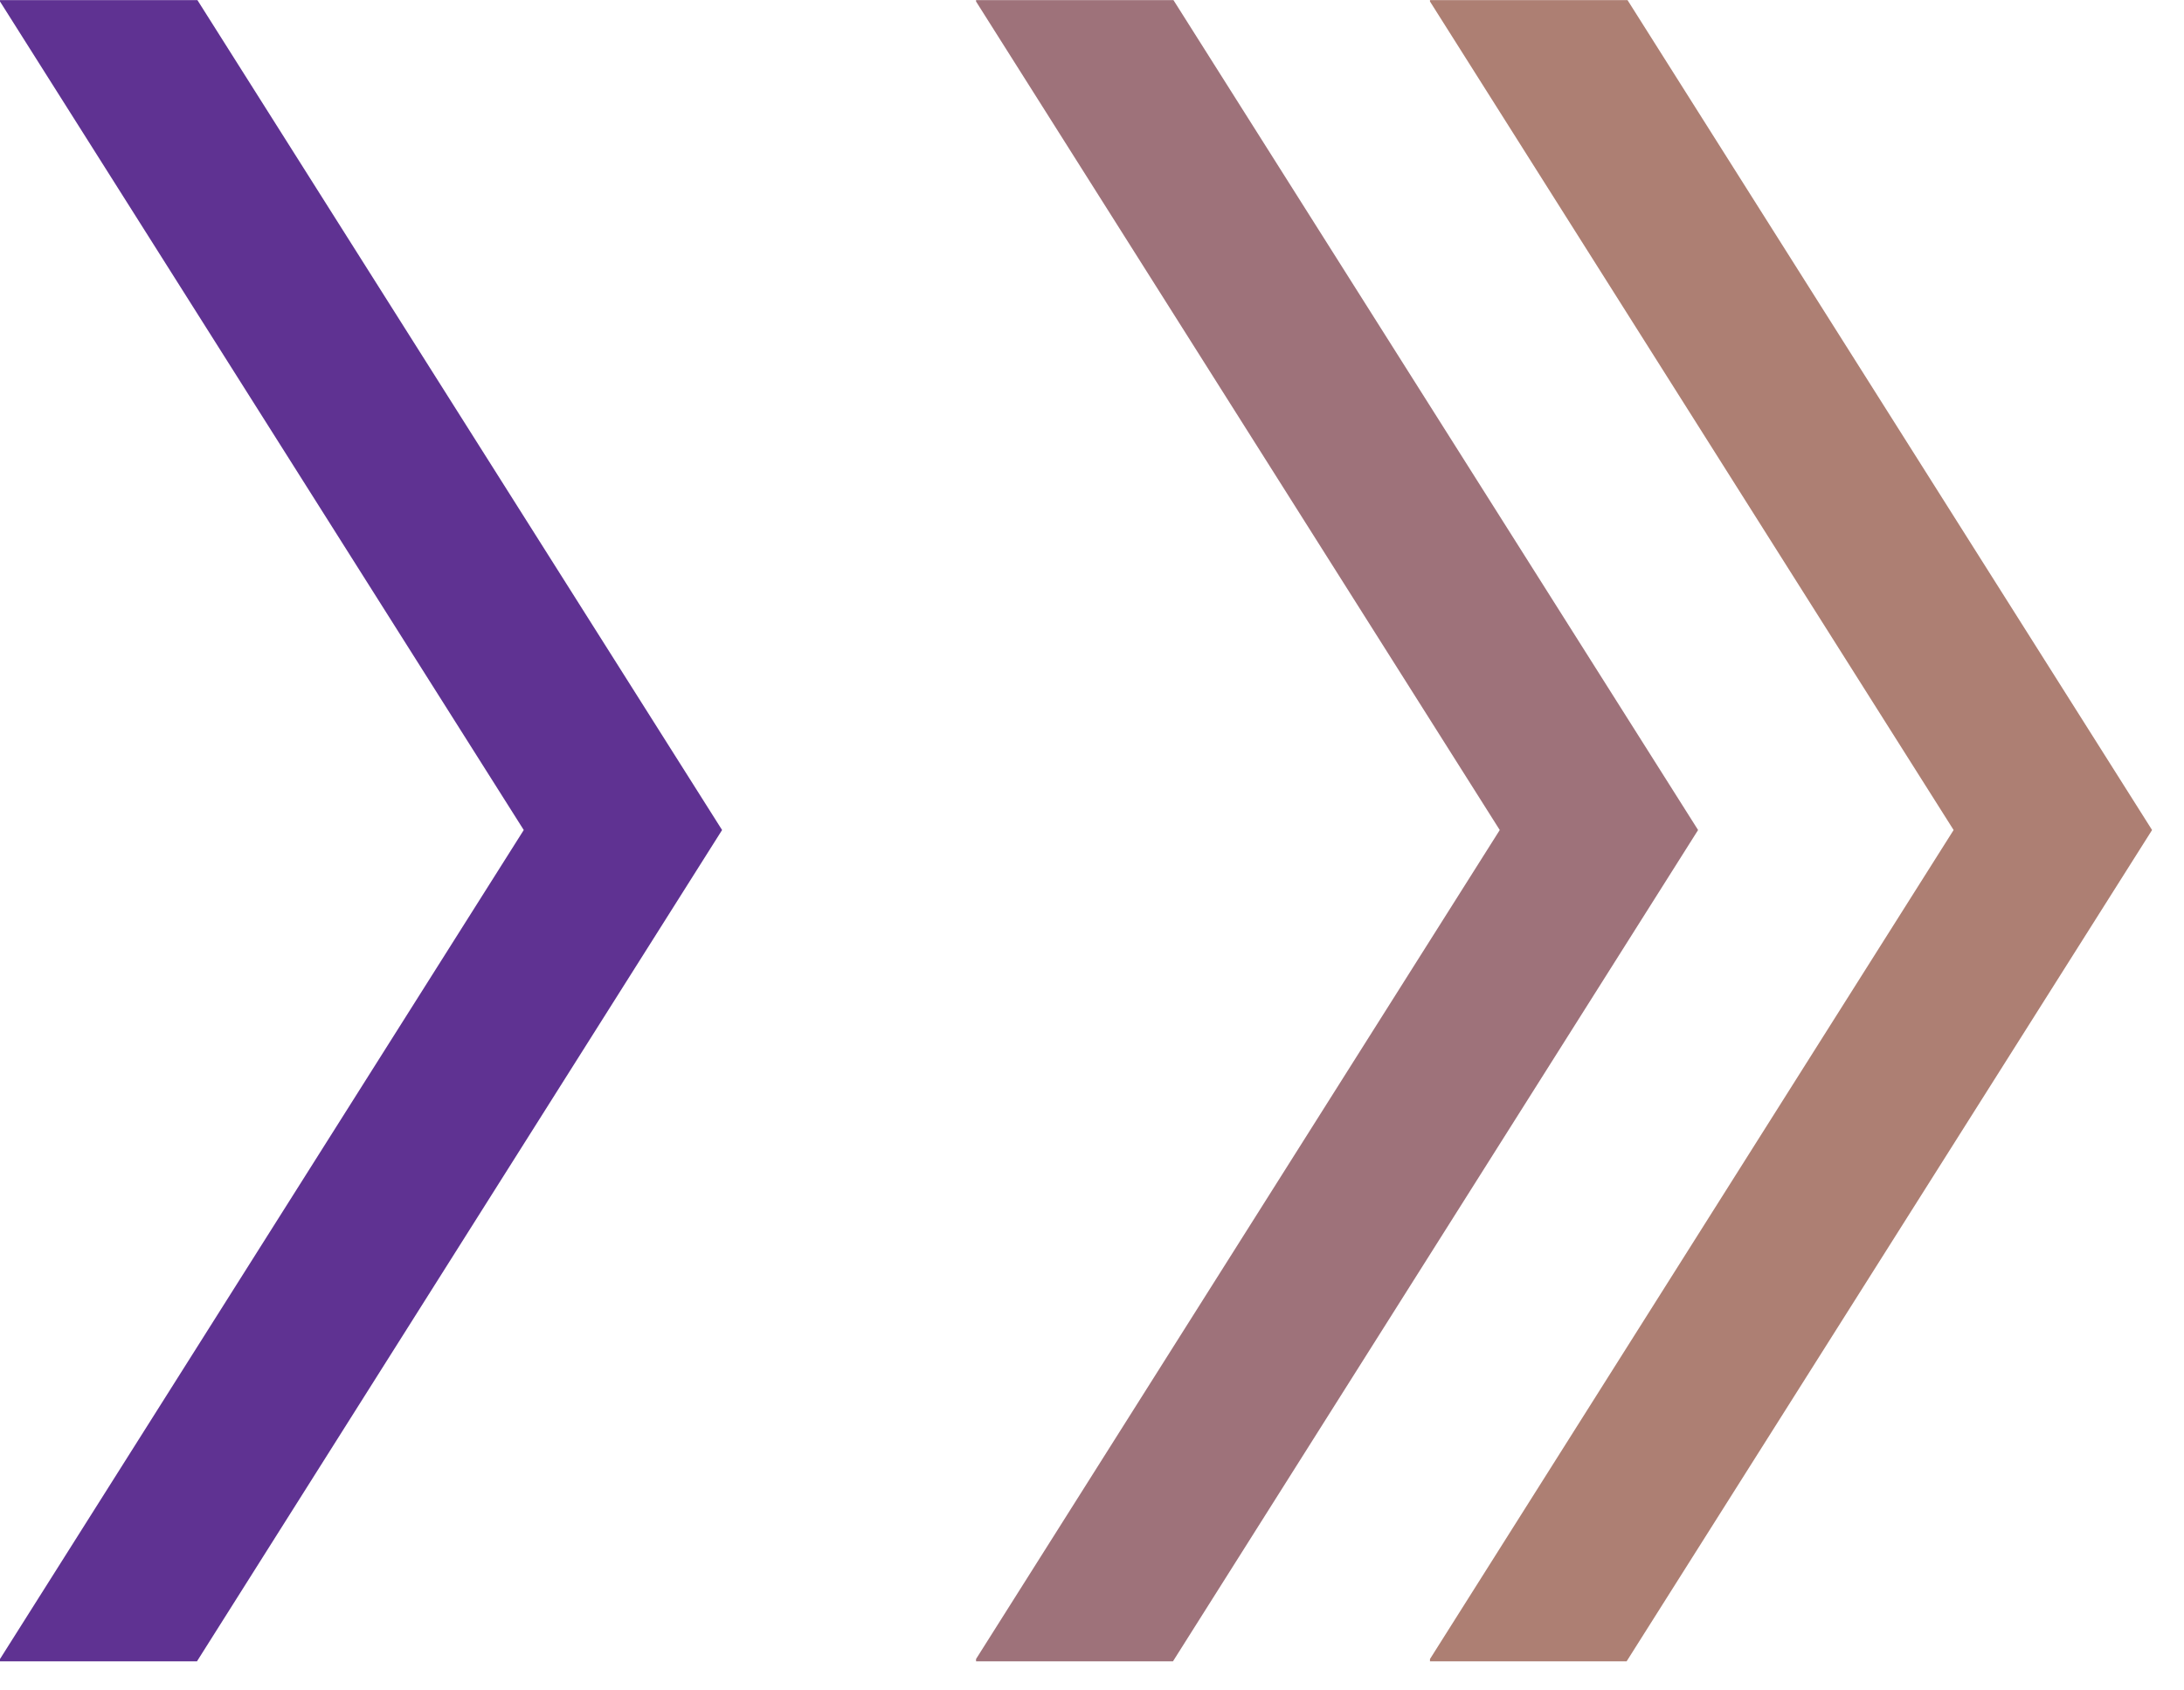 <svg width="53" height="41" viewBox="0 0 53 41" fill="none" xmlns="http://www.w3.org/2000/svg">
<path d="M0 40.305L0 40.249L12.71 20.137L0 0.036L0 0.003H4.791L17.523 20.137L4.78 40.305H0Z" fill="#5F3292"/>
<path d="M23.686 40.305V40.249L36.395 20.137L23.686 0.036V0.003H28.477L41.208 20.137L28.465 40.305H23.686Z" fill="#9E727A"/>
<path d="M34.702 40.305V40.249L47.409 20.137L34.702 0.036V0.003H39.496L52.225 20.137L39.474 40.305H34.702Z" fill="#AD7F73"/>
</svg>
